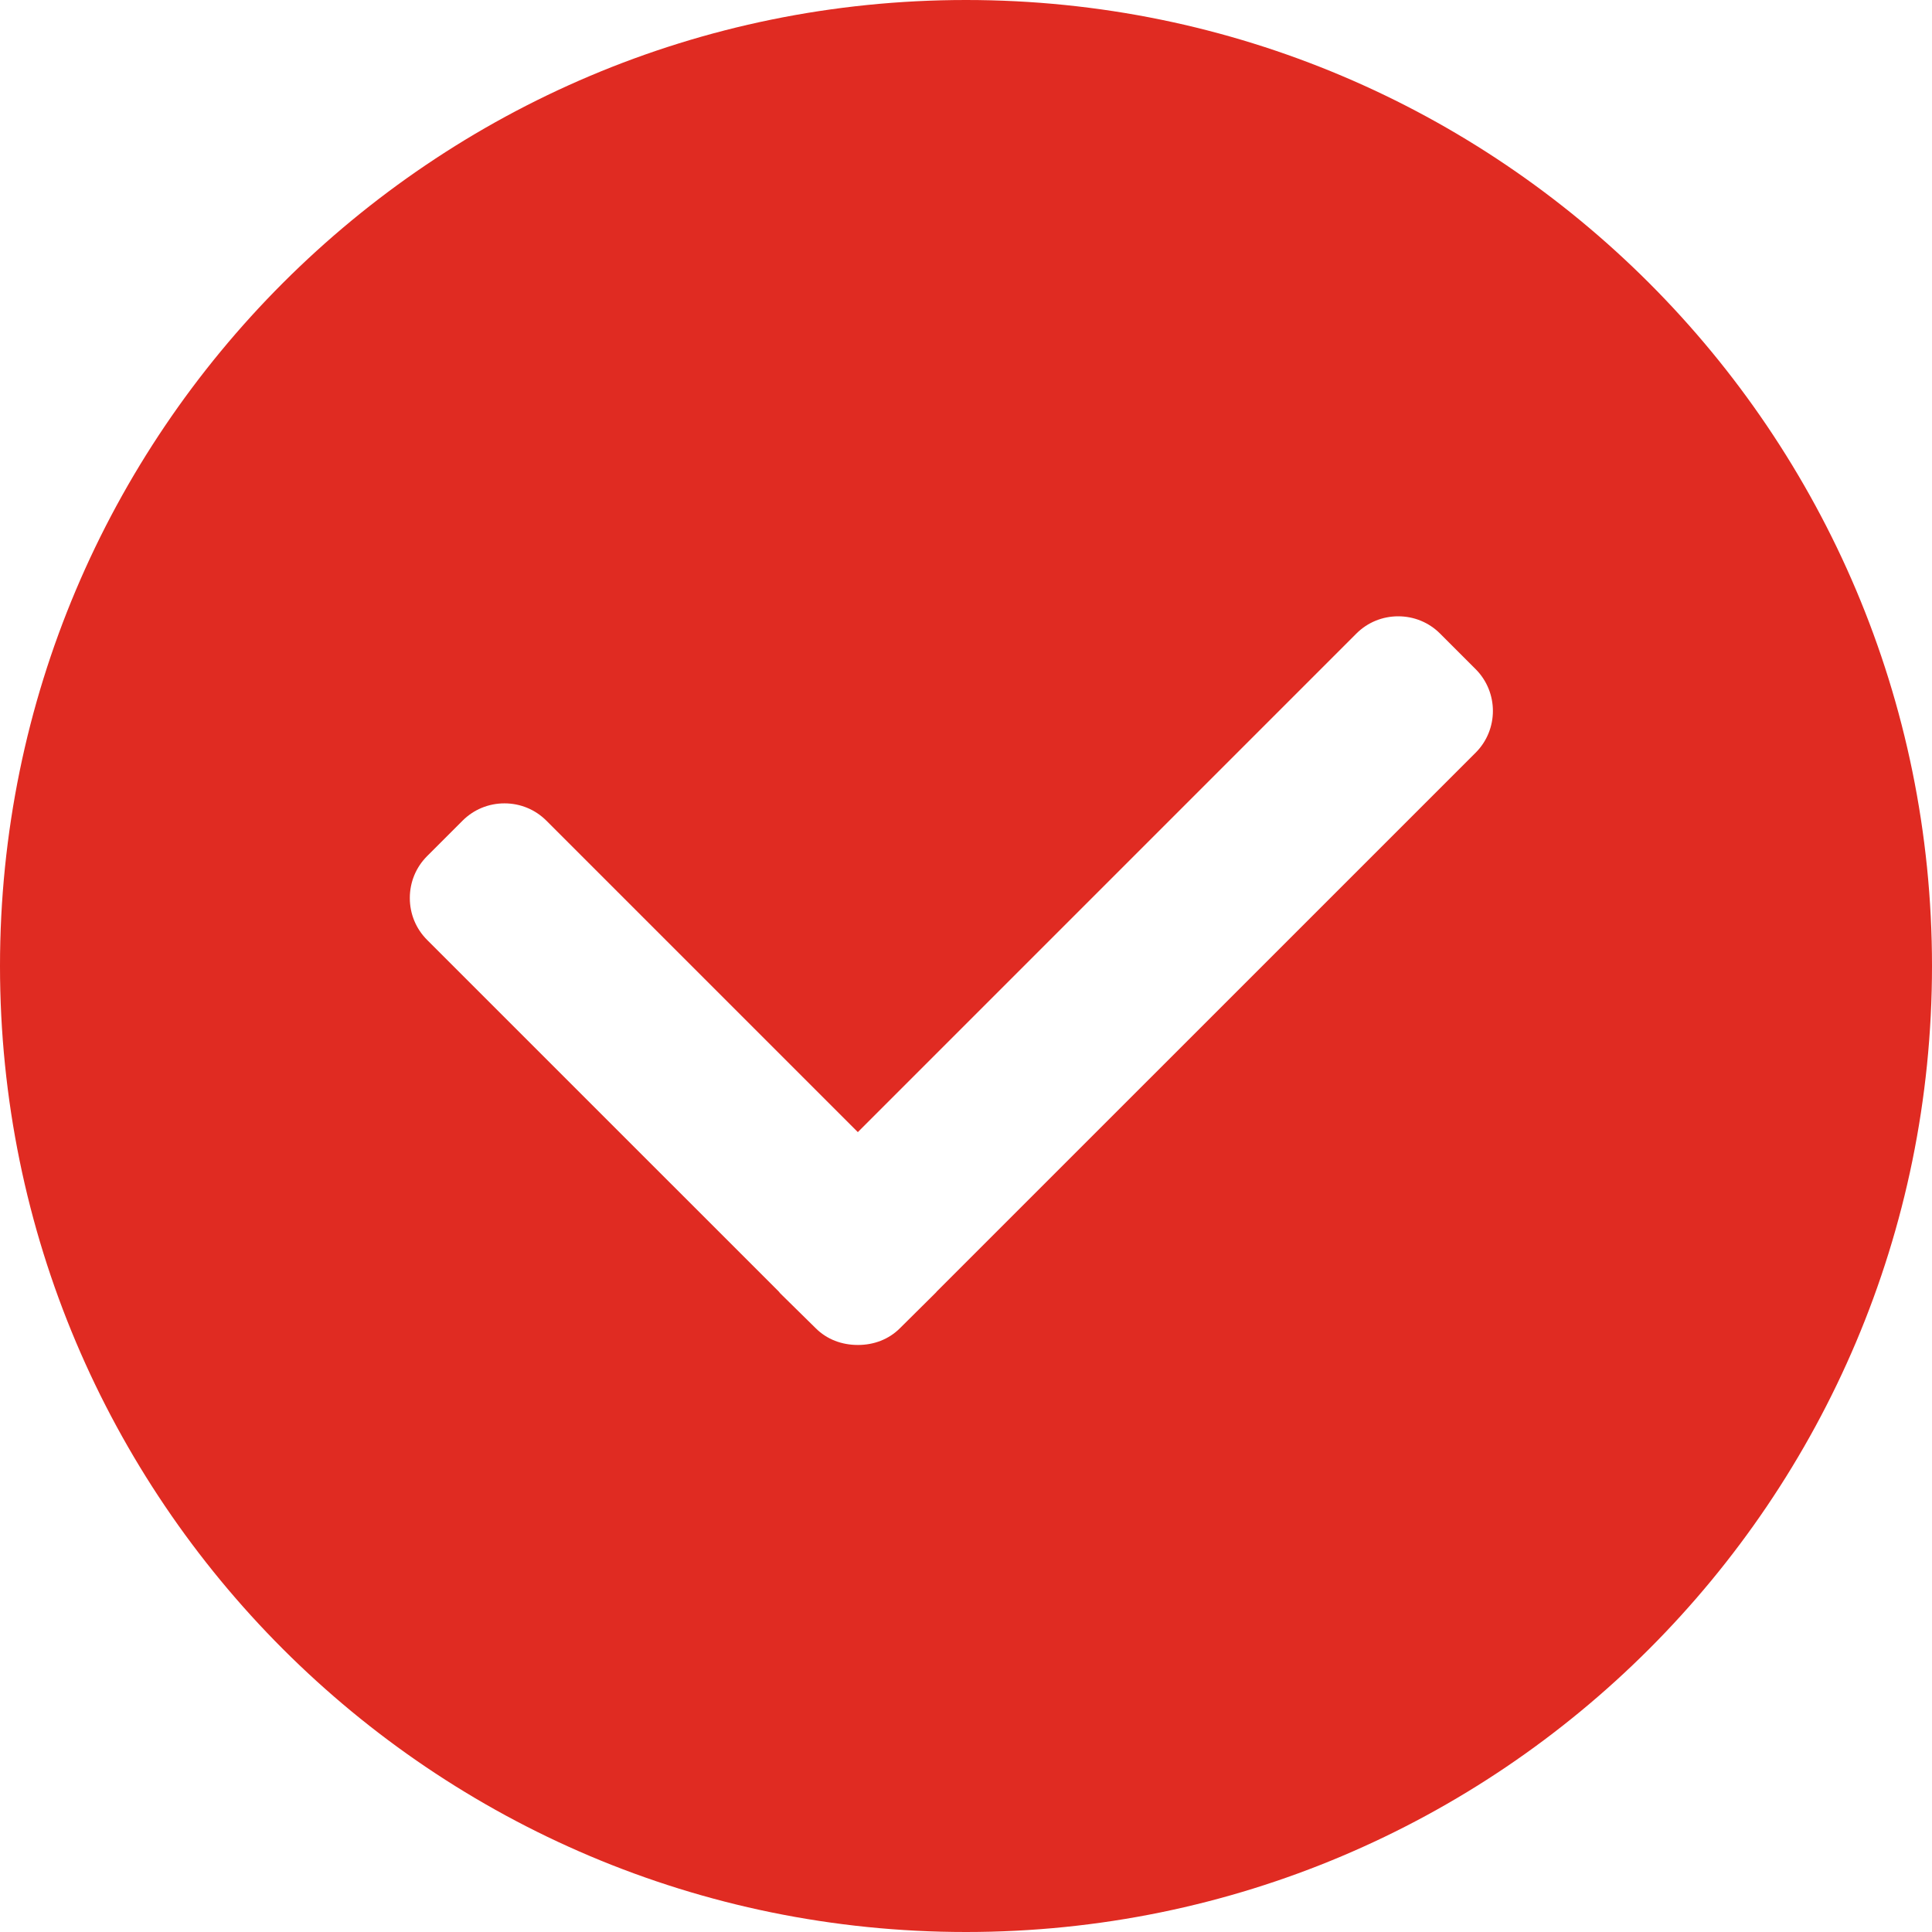 <?xml version="1.0" encoding="UTF-8"?> <svg xmlns="http://www.w3.org/2000/svg" width="66" height="66" viewBox="0 0 66 66" fill="none"> <path fill-rule="evenodd" clip-rule="evenodd" d="M33 66C51.225 66 66 51.225 66 33C66 14.775 51.225 0 33 0C14.775 0 0 14.775 0 33C0 51.225 14.775 66 33 66ZM49.196 21.645L50.408 22.857C51.197 23.646 51.197 24.928 50.408 25.715L31.999 44.122C31.99 44.138 31.974 44.153 31.956 44.171L31.953 44.174L30.741 45.376C30.36 45.756 29.852 45.946 29.31 45.946H29.304C28.757 45.946 28.249 45.756 27.868 45.376L26.656 44.184C26.637 44.165 26.62 44.144 26.604 44.121L14.591 32.109C14.209 31.727 14 31.219 14 30.678C14 30.136 14.209 29.628 14.591 29.246L15.803 28.034C16.184 27.654 16.692 27.444 17.233 27.444C17.776 27.444 18.284 27.654 18.664 28.034L29.305 38.675L46.334 21.645C46.715 21.264 47.223 21.054 47.765 21.054C48.307 21.054 48.815 21.264 49.196 21.645Z" fill="#E02B22"></path> </svg> 